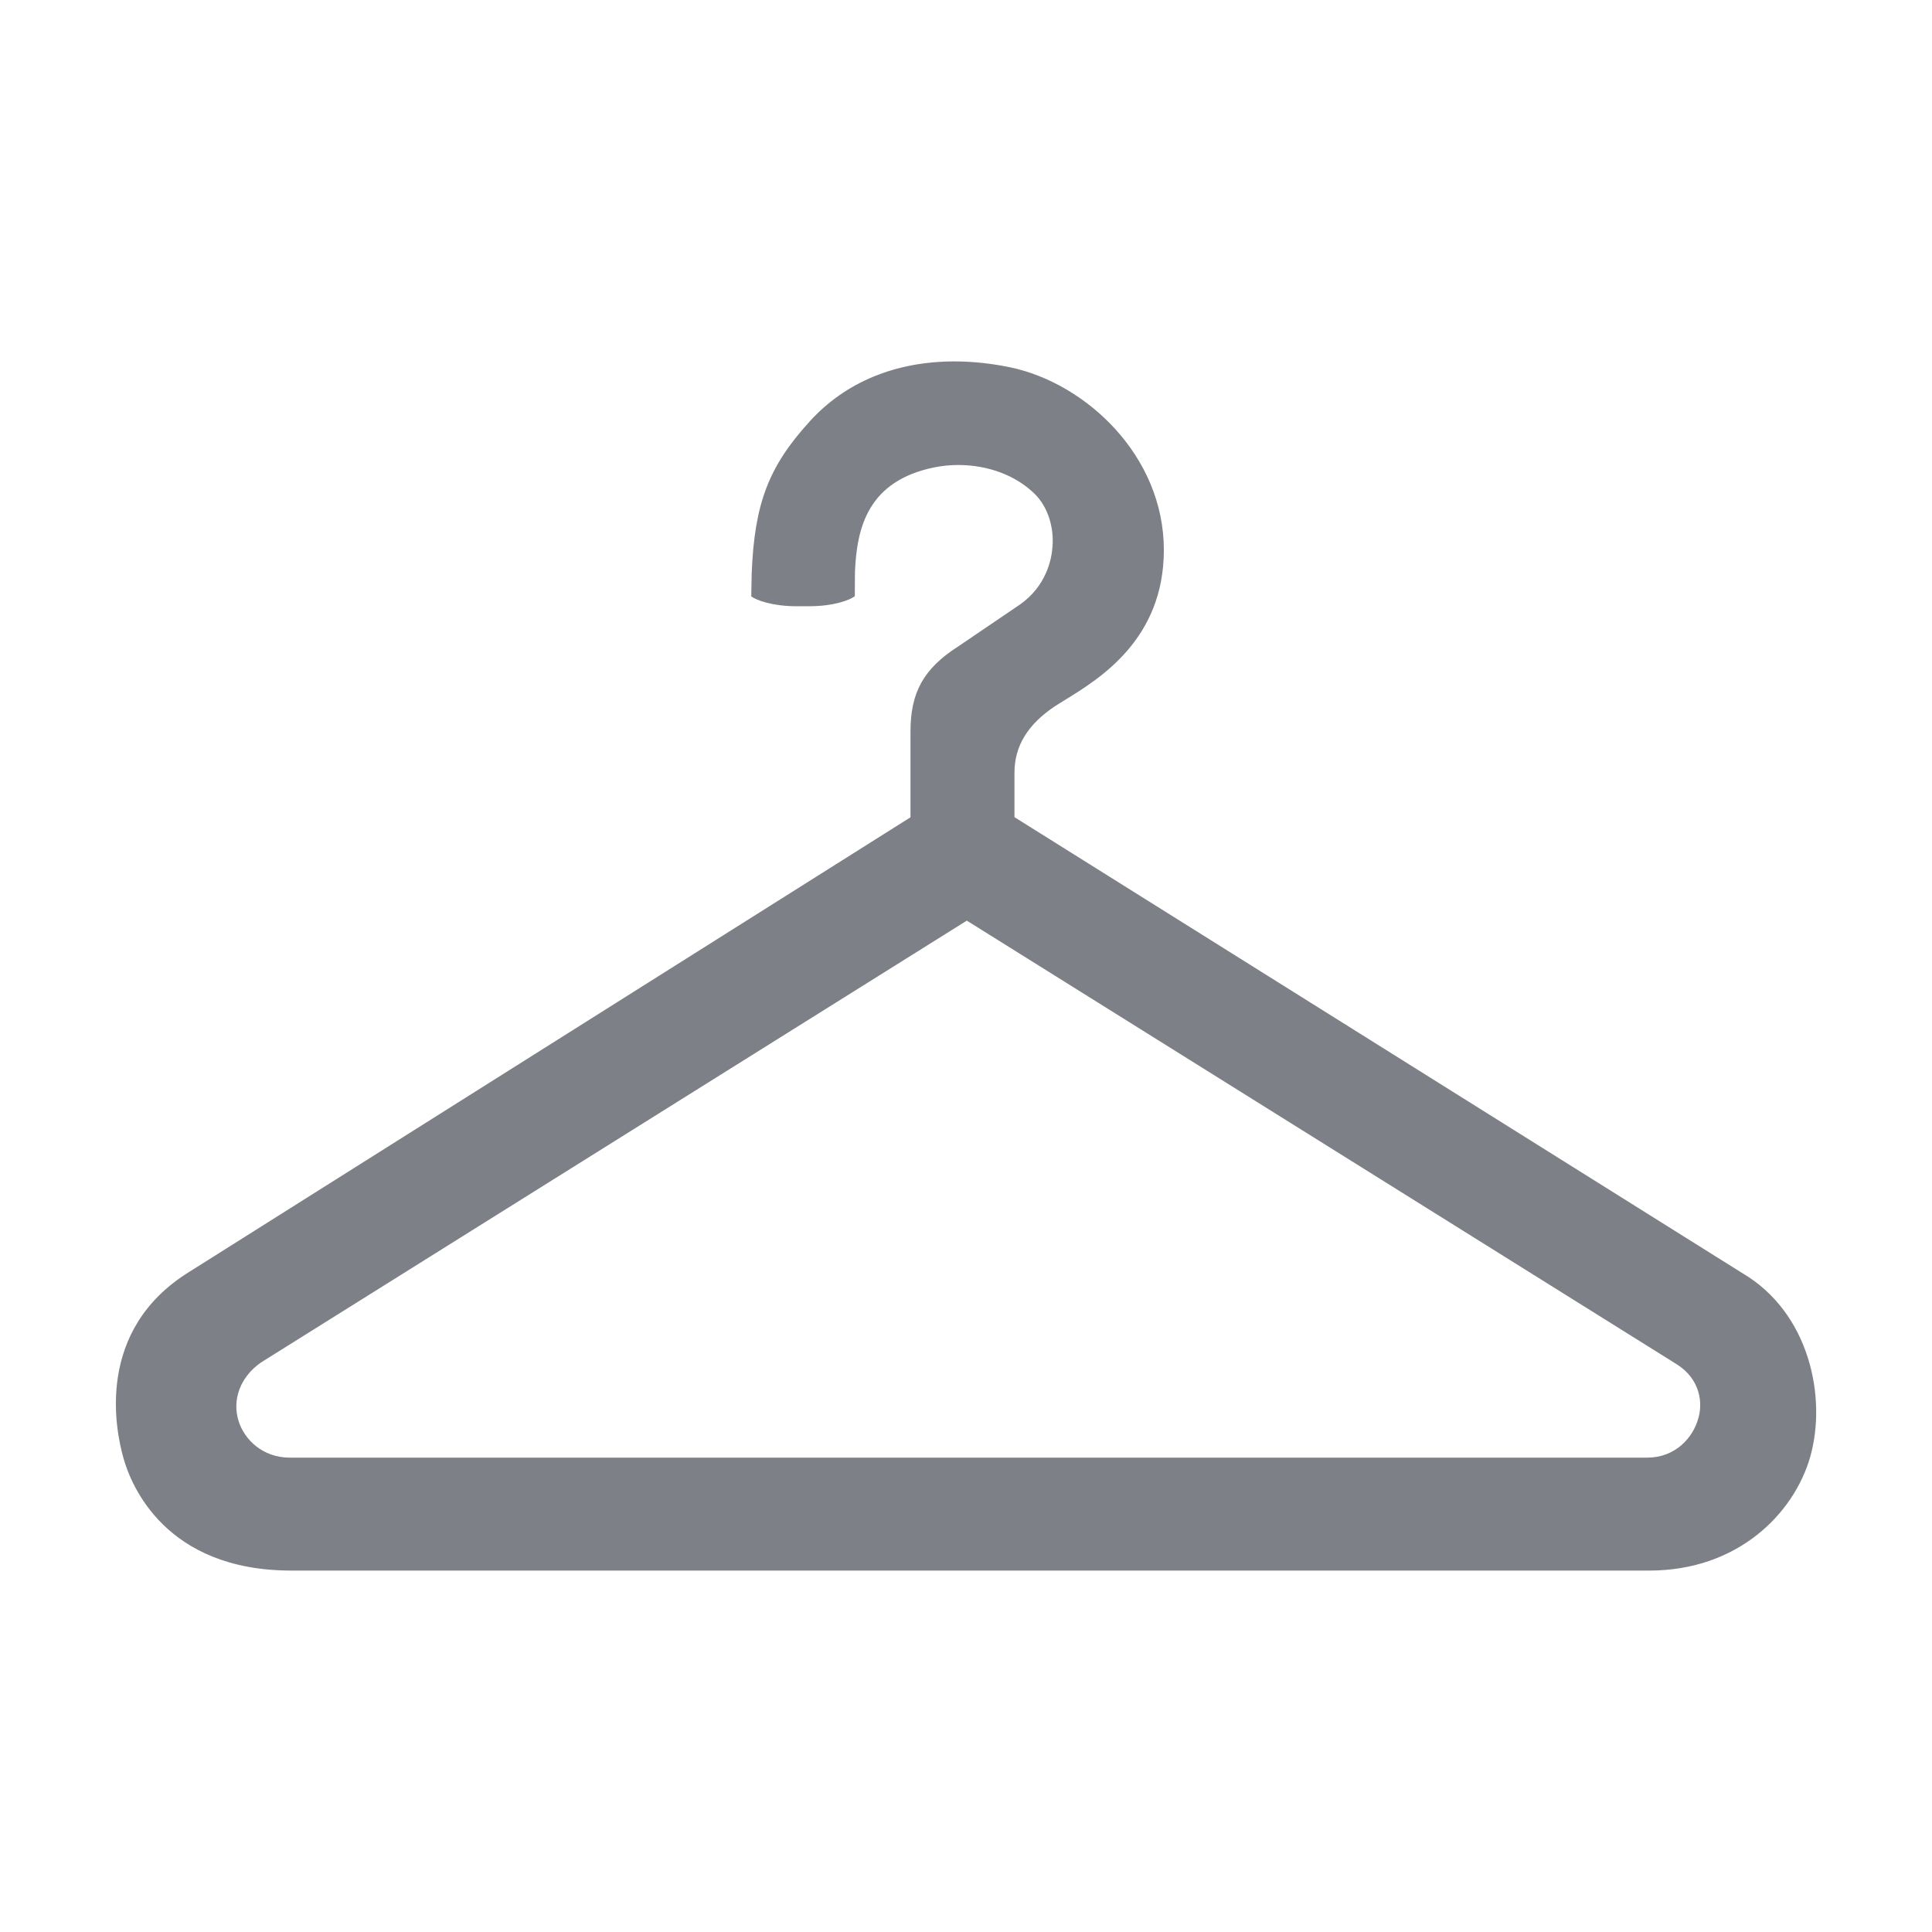 <?xml version="1.0" encoding="utf-8"?>
<!-- Generator: Adobe Illustrator 16.0.0, SVG Export Plug-In . SVG Version: 6.00 Build 0)  -->
<!DOCTYPE svg PUBLIC "-//W3C//DTD SVG 1.1//EN" "http://www.w3.org/Graphics/SVG/1.1/DTD/svg11.dtd">
<svg version="1.1" id="Capa_1" xmlns="http://www.w3.org/2000/svg" xmlns:xlink="http://www.w3.org/1999/xlink" x="0px" y="0px"
	 width="100px" height="100px" viewBox="254.725 346.849 100 100" enable-background="new 254.725 346.849 100 100"
	 xml:space="preserve">
<path fill="#7D8086" d="M269.809,428.142c-6.543,0-8.305-4.44-8.688-5.802c-0.434-1.511-1.466-6.658,3.411-9.666l37.32-23.522
	v-4.449c0-2.017,0.683-3.242,2.437-4.373l3.212-2.179c1.407-0.978,1.655-2.396,1.696-2.962c0.101-1.055-0.252-2.129-0.922-2.782
	c-0.968-0.947-2.408-1.49-3.949-1.49c-0.417,0-0.832,0.041-1.234,0.122c-3.45,0.699-4.015,3.121-4.114,5.398l-0.008,1.27
	c-0.248,0.202-1.101,0.521-2.358,0.521h-0.664c-1.239,0-2.085-0.312-2.338-0.511l0.002-0.113c0.006-0.448,0.013-0.873,0.021-1.089
	c0.145-3.61,0.876-5.521,3.008-7.86c1.844-2.027,4.435-3.099,7.492-3.099c0.931,0,1.898,0.103,2.876,0.305
	c3.911,0.813,7.957,4.57,7.957,9.452c0,4.618-3.31,6.653-5.087,7.747c0,0-0.408,0.25-0.521,0.324
	c-1.431,0.946-2.124,2.076-2.124,3.458v2.303l37.682,23.606c3.454,2.034,4.379,6.407,3.508,9.497
	c-0.835,2.933-3.735,5.894-8.329,5.894H269.809z M268.225,417.376c-1.067,0.749-1.5,1.93-1.147,3.038
	c0.295,0.936,1.229,1.882,2.649,1.882h70.259c1.438,0,2.36-1.013,2.637-2.017c0.249-0.796,0.117-2.037-1.105-2.812l-36.751-22.966
	L268.225,417.376z"/>
</svg>
